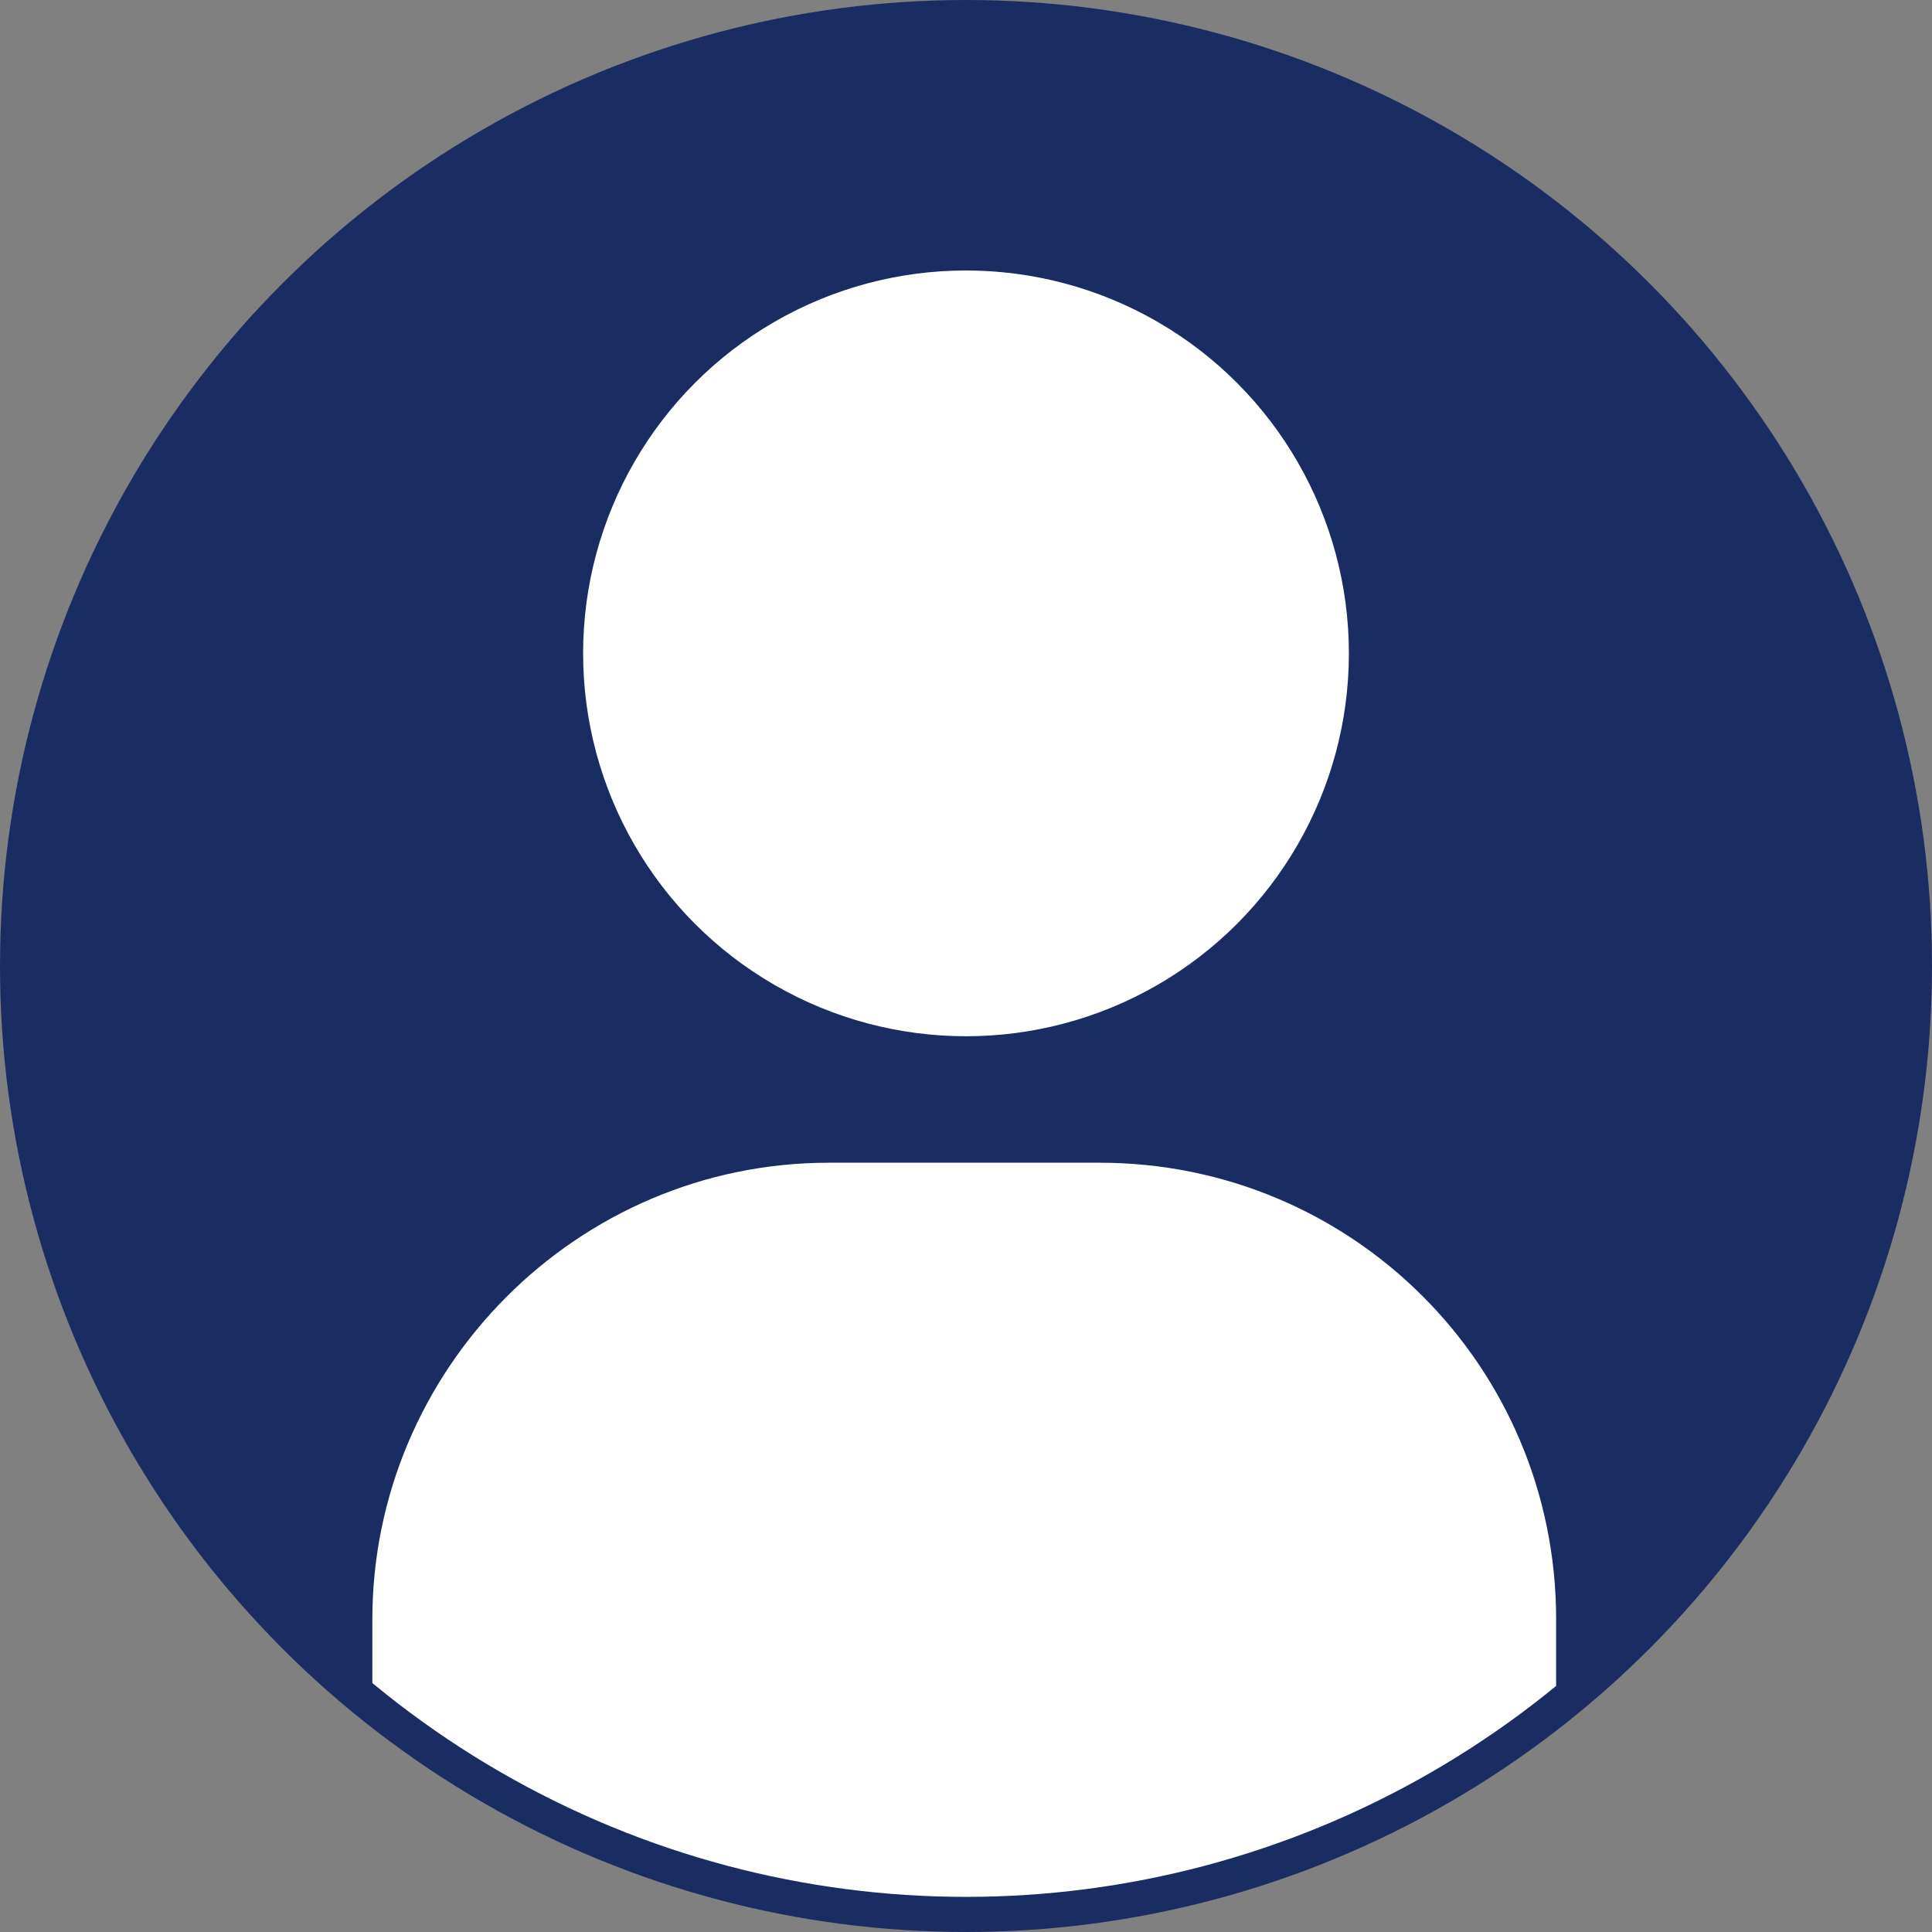 <?xml version="1.0" encoding="utf-8"?>
<!-- Generator: Adobe Illustrator 27.8.1, SVG Export Plug-In . SVG Version: 6.00 Build 0)  -->
<svg version="1.1" id="レイヤー_1" xmlns="http://www.w3.org/2000/svg" xmlns:xlink="http://www.w3.org/1999/xlink" x="0px"
	 y="0px" viewBox="0 0 55 55" style="enable-background:new 0 0 55 55;" xml:space="preserve">
<rect x="0" y="0" width="55" height="55" fill="#808080" stroke="none"/>
<style type="text/css">
	.st0{fill:#1A2D63;stroke:#1A2D63;stroke-width:2;stroke-miterlimit:10;}
	.st1{clip-path:url(#SVGID_00000095334881345184441120000011557812095586600841_);}
	.st2{fill:#FFFFFF;}
</style>
<g>
	<circle class="st0" cx="27.5" cy="27.5" r="26.5"/>
	<g>
		<defs>
			<circle id="SVGID_1_" cx="27.5" cy="27.5" r="26.5"/>
		</defs>
		<clipPath id="SVGID_00000020368440241086188050000002353224057709682605_">
			<use xlink:href="#SVGID_1_"  style="overflow:visible;"/>
		</clipPath>
		<g style="clip-path:url(#SVGID_00000020368440241086188050000002353224057709682605_);">
			<circle class="st2" cx="27.5" cy="18.6" r="10.9"/>
			<path class="st2" d="M31.3,33.1h-7.7c-7.2,0-13,5.9-13,13v11.4v0l0,0v0h33.7V46.1C44.3,38.9,38.5,33.1,31.3,33.1z"/>
		</g>
	</g>
</g>
</svg>

